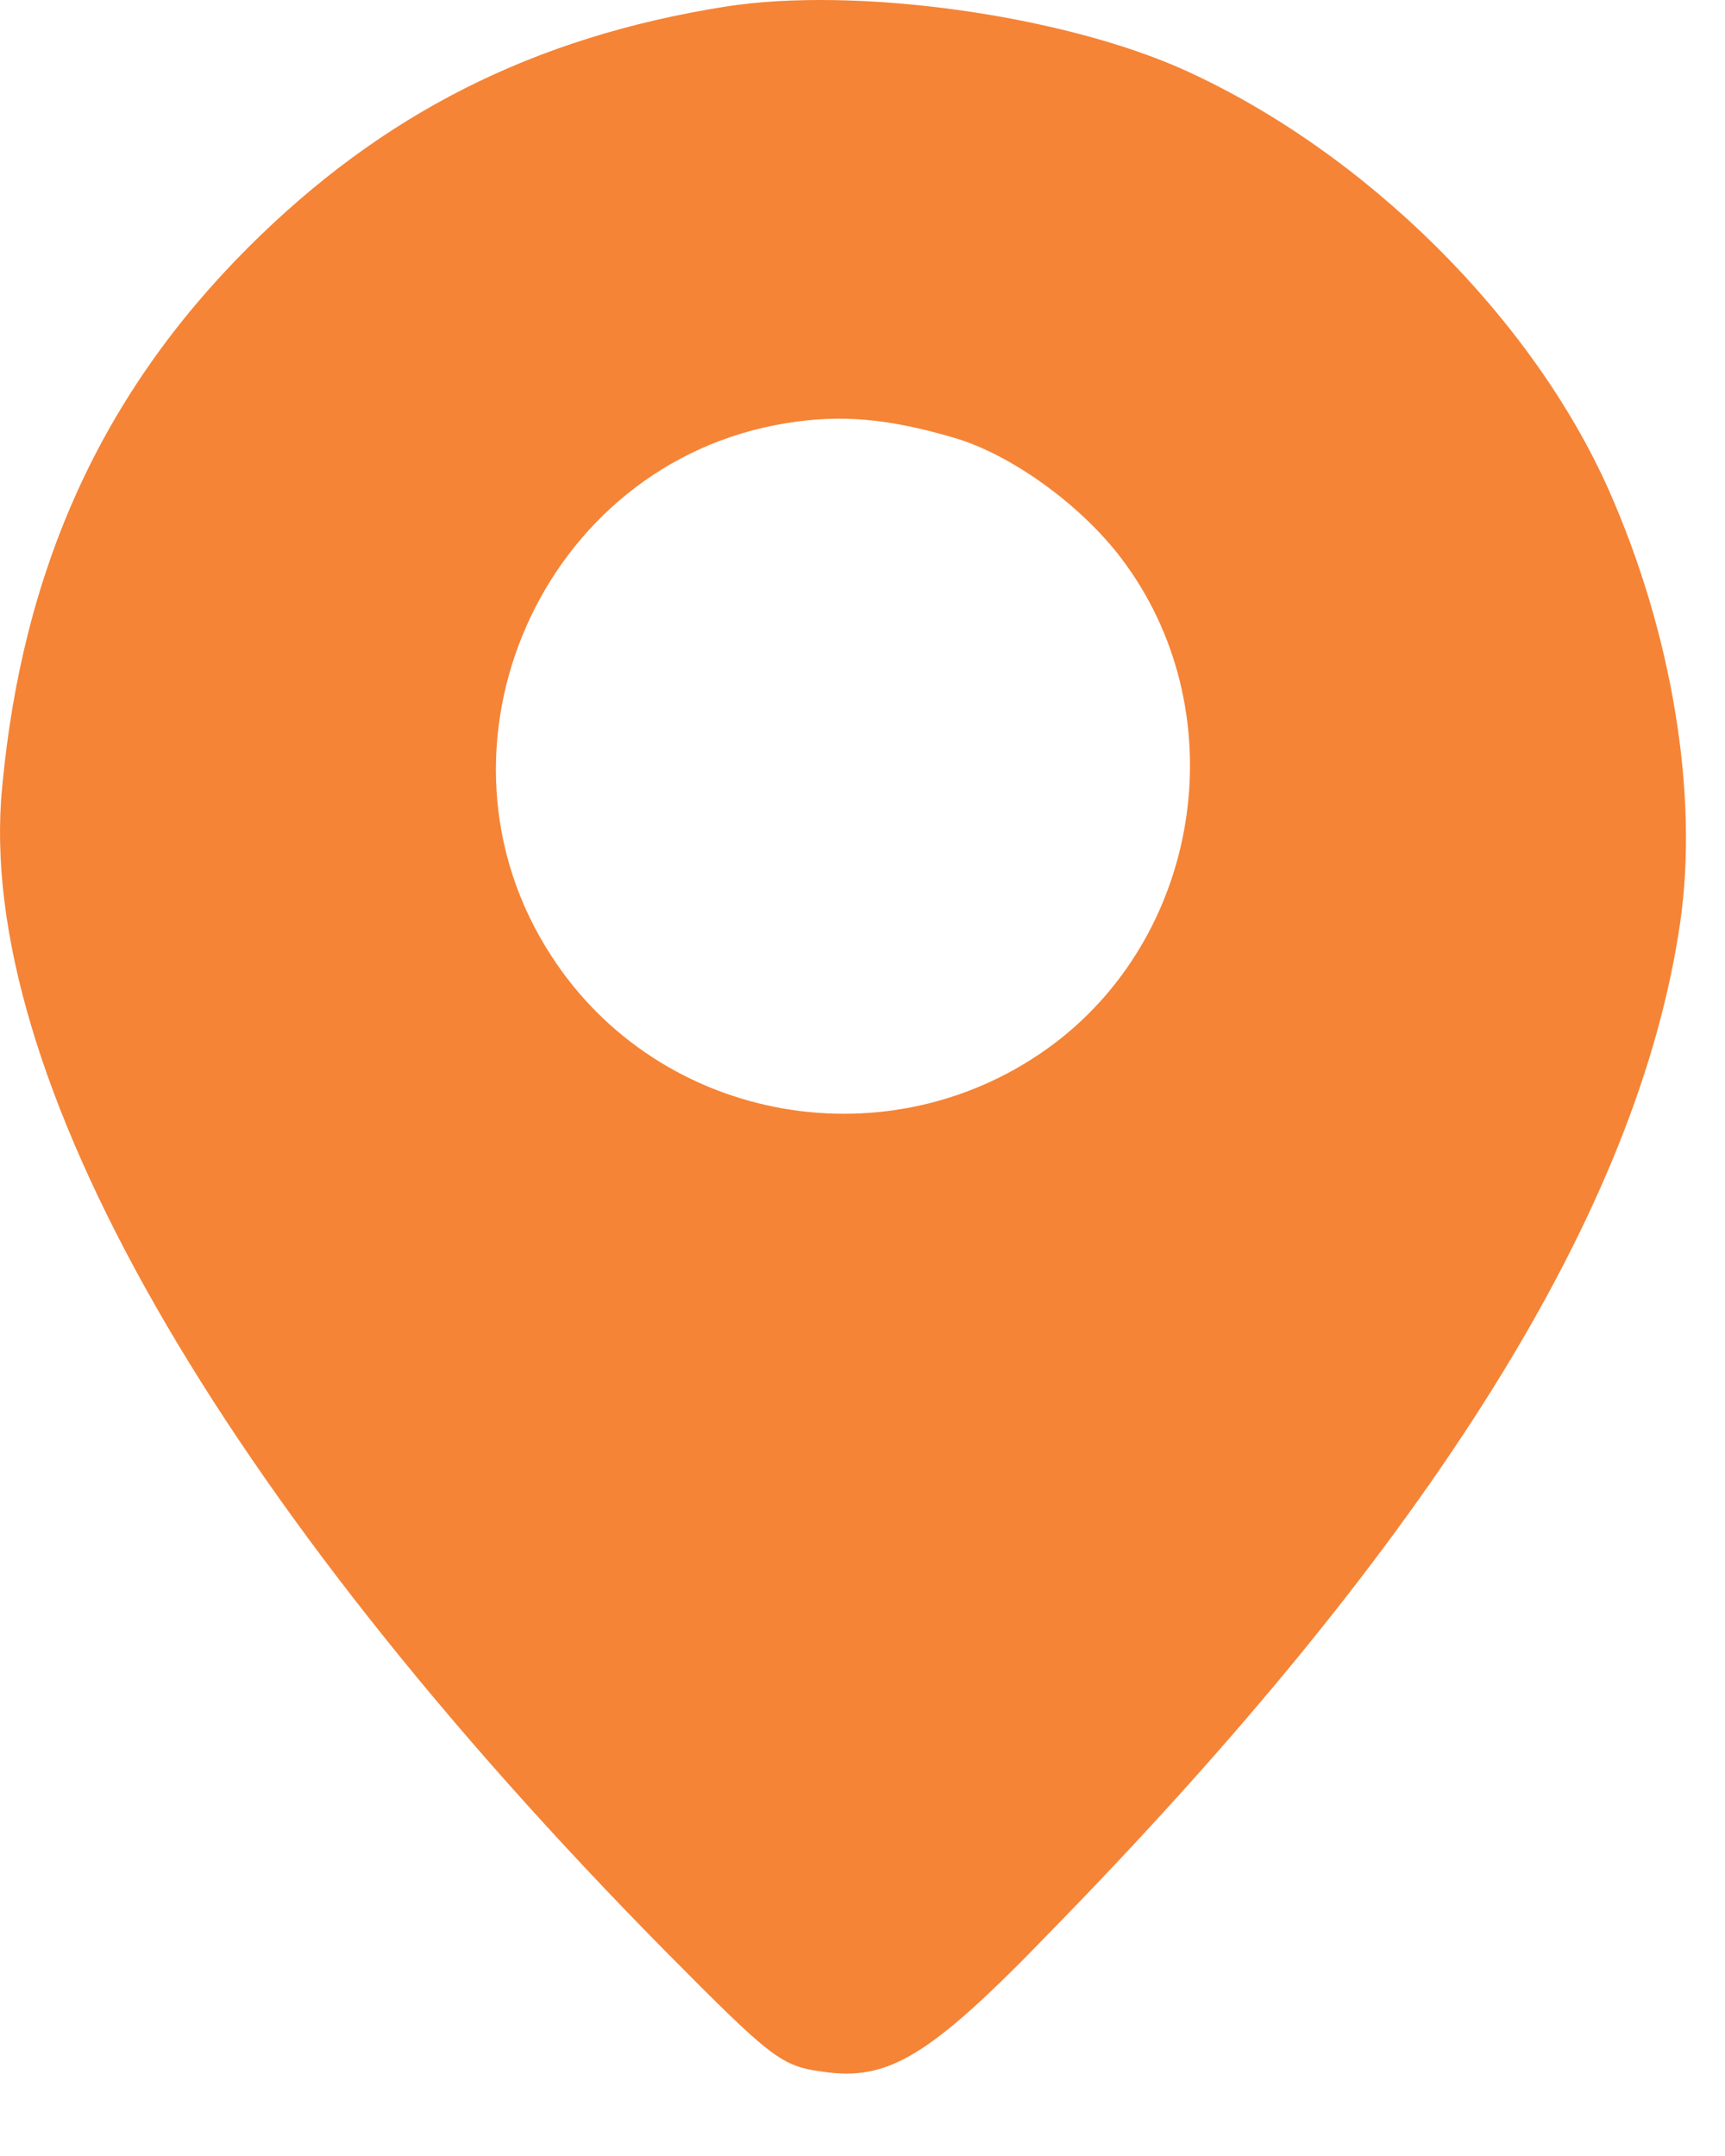 <?xml version="1.0" encoding="UTF-8"?>
<svg xmlns="http://www.w3.org/2000/svg" width="20" height="25" viewBox="0 0 20 25" fill="none">
  <g id="Black">
    <path id="Vector" d="M8.414 0.076C6.185 0.429 4.428 1.319 2.875 2.872C1.182 4.565 0.26 6.59 0.025 9.129C-0.297 12.429 2.521 17.368 7.739 22.65C8.939 23.861 9.057 23.957 9.528 24.021C10.299 24.139 10.781 23.85 12.196 22.382C16.61 17.861 18.999 14.025 19.481 10.693C19.695 9.204 19.385 7.34 18.656 5.69C17.767 3.686 15.838 1.769 13.739 0.815C12.314 0.172 9.924 -0.16 8.414 0.076ZM11.071 5.079C11.724 5.272 12.528 5.851 12.999 6.472C14.317 8.208 13.963 10.779 12.228 12.097C10.353 13.511 7.653 13.04 6.389 11.079C4.825 8.668 6.282 5.368 9.11 4.908C9.753 4.801 10.31 4.854 11.071 5.079Z" fill="#F58436"></path>
  </g>
</svg>
